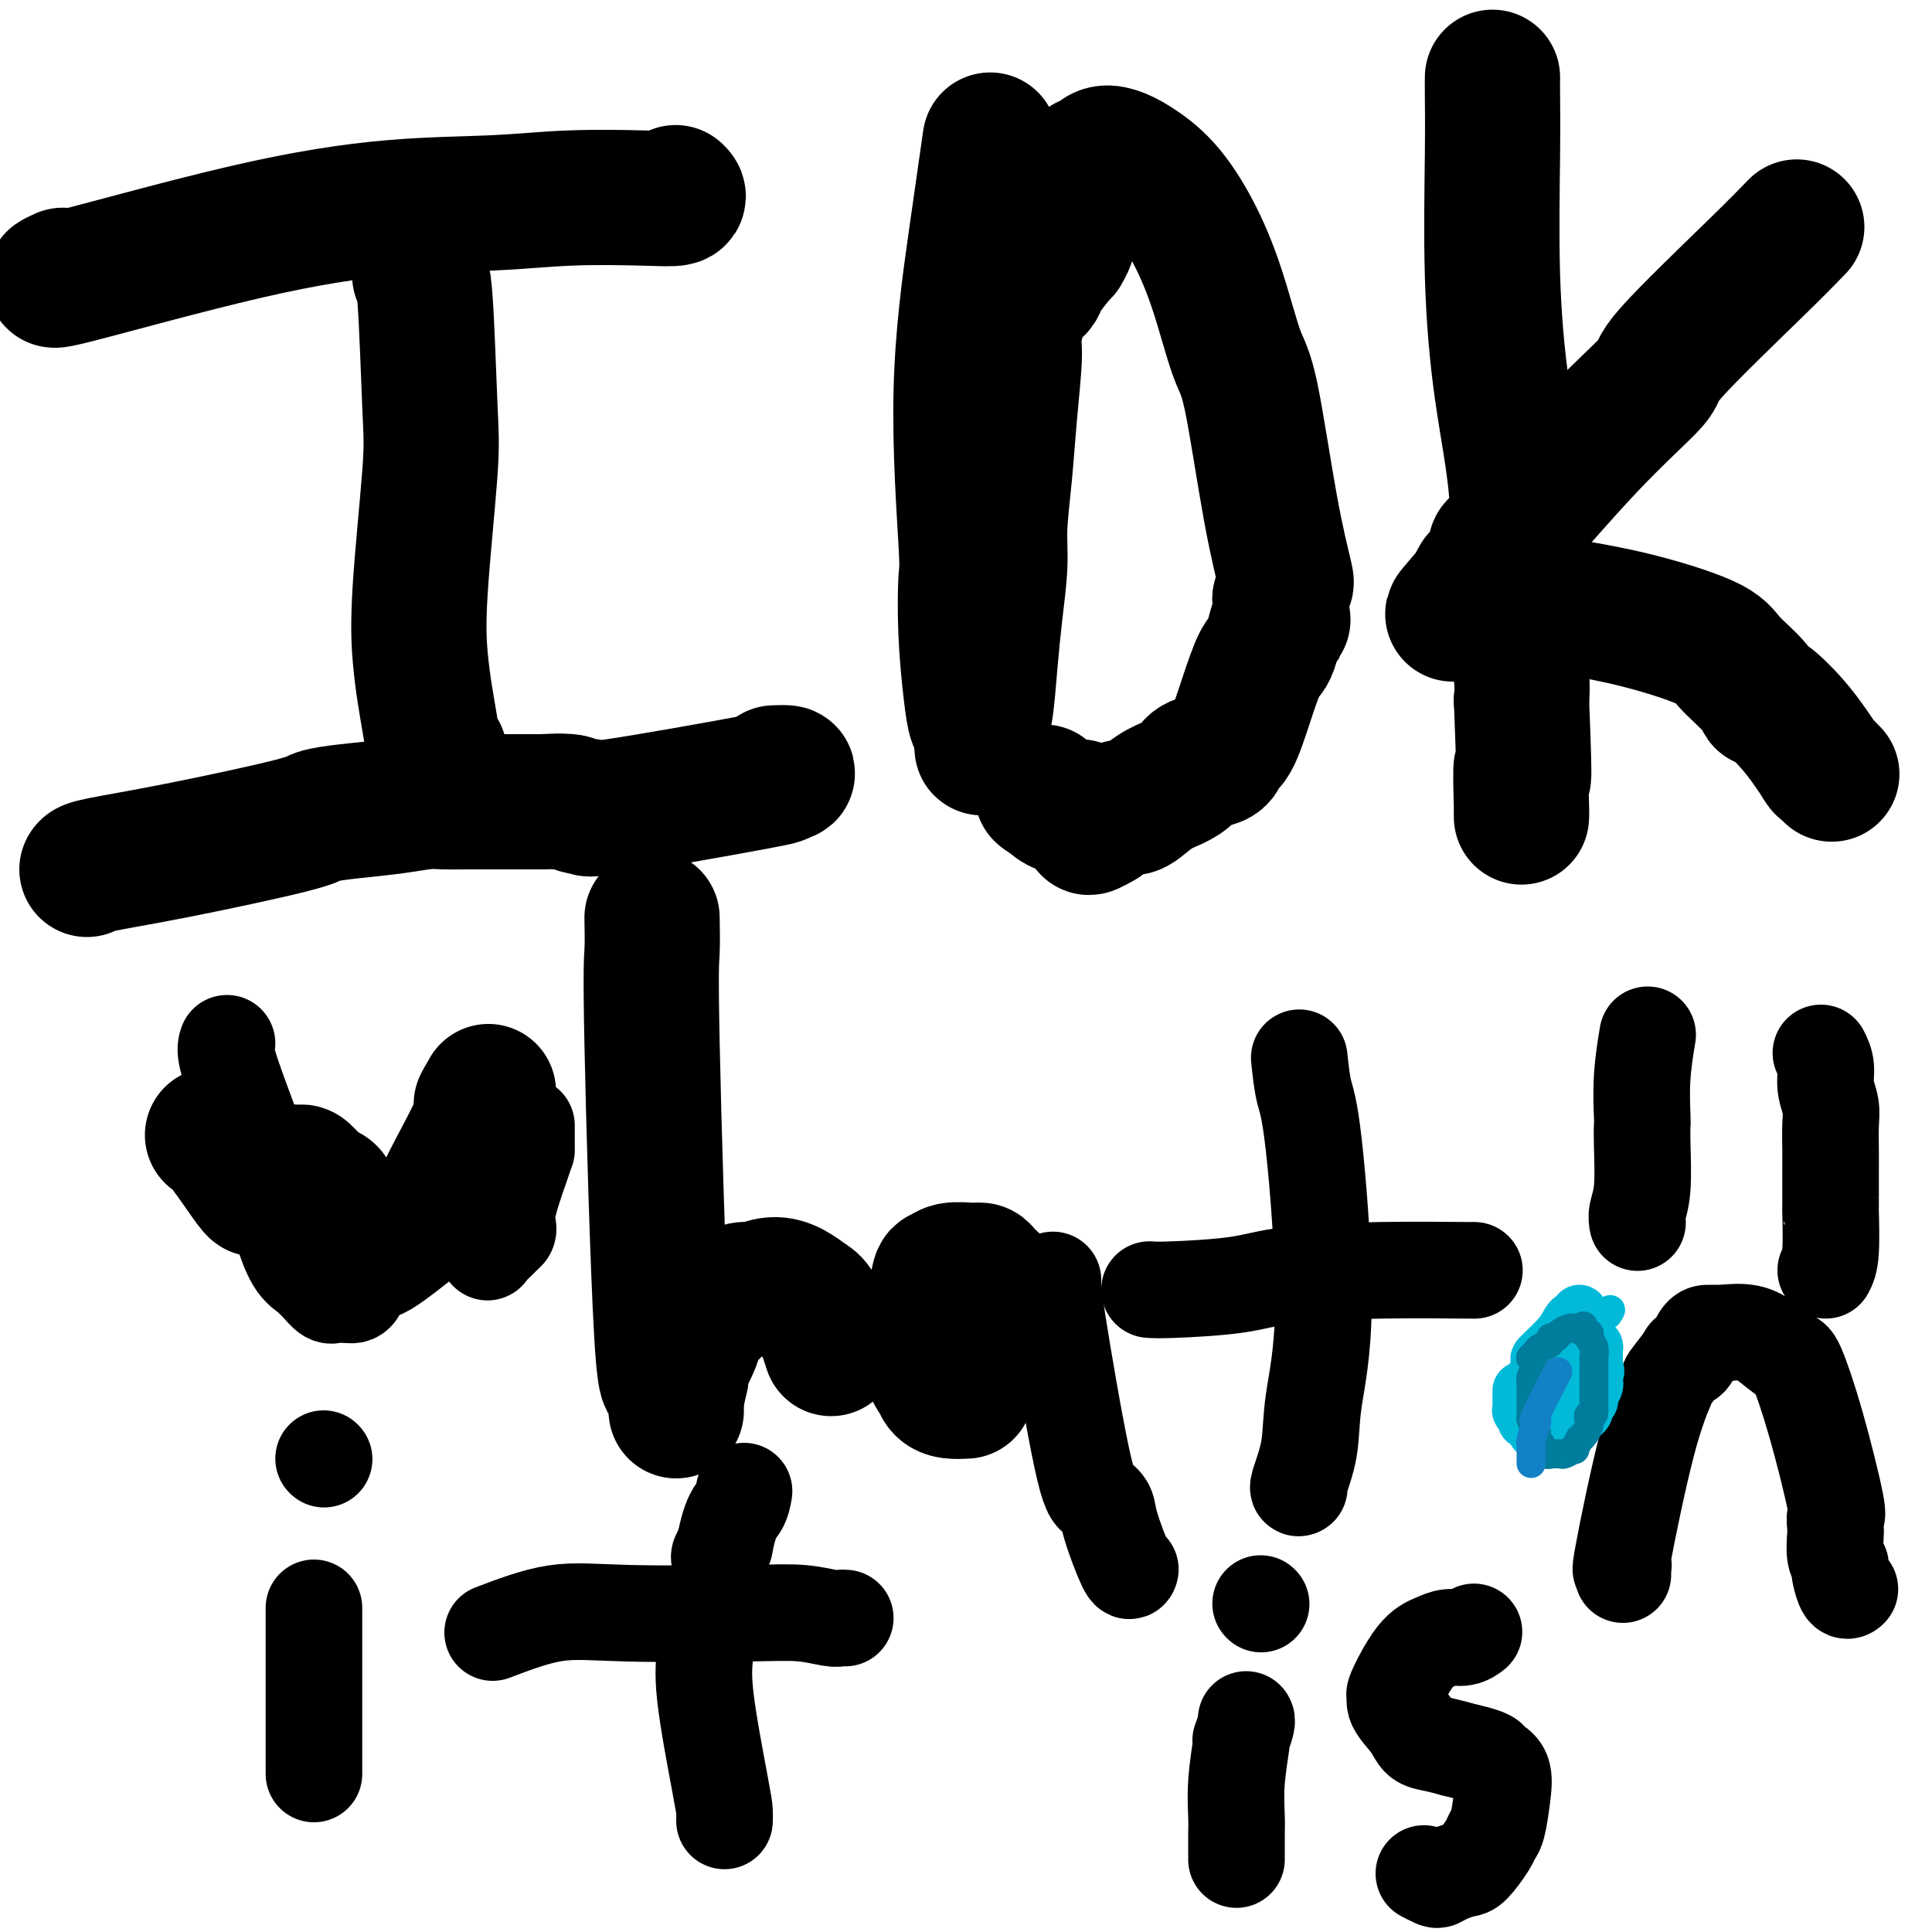 <svg viewBox='0 0 400 400' version='1.1' xmlns='http://www.w3.org/2000/svg' xmlns:xlink='http://www.w3.org/1999/xlink'><g fill='none' stroke='#000000' stroke-width='28' stroke-linecap='round' stroke-linejoin='round'><path d='M13,57c-1.929,0.874 -3.858,1.747 3,0c6.858,-1.747 22.503,-6.115 35,-9c12.497,-2.885 21.847,-4.289 30,-5c8.153,-0.711 15.109,-0.730 21,-1c5.891,-0.270 10.717,-0.791 16,-1c5.283,-0.209 11.024,-0.108 15,0c3.976,0.108 6.186,0.221 7,0c0.814,-0.221 0.233,-0.778 0,-1c-0.233,-0.222 -0.116,-0.111 0,0'/><path d='M87,57c-0.087,0.033 -0.174,0.065 0,0c0.174,-0.065 0.610,-0.229 1,5c0.390,5.229 0.734,15.850 1,22c0.266,6.150 0.452,7.830 0,14c-0.452,6.170 -1.544,16.830 -2,24c-0.456,7.170 -0.276,10.849 0,14c0.276,3.151 0.649,5.772 1,8c0.351,2.228 0.682,4.061 1,6c0.318,1.939 0.624,3.984 1,5c0.376,1.016 0.822,1.005 1,1c0.178,-0.005 0.089,-0.002 0,0'/><path d='M18,180c0.114,-0.220 0.228,-0.440 3,-1c2.772,-0.560 8.203,-1.459 16,-3c7.797,-1.541 17.961,-3.723 23,-5c5.039,-1.277 4.952,-1.649 6,-2c1.048,-0.351 3.231,-0.683 6,-1c2.769,-0.317 6.124,-0.621 9,-1c2.876,-0.379 5.273,-0.834 7,-1c1.727,-0.166 2.783,-0.045 4,0c1.217,0.045 2.594,0.012 4,0c1.406,-0.012 2.840,-0.003 4,0c1.160,0.003 2.046,0.001 4,0c1.954,-0.001 4.977,-0.000 8,0'/><path d='M112,166c6.706,-0.292 3.473,-0.021 3,0c-0.473,0.021 1.816,-0.208 3,0c1.184,0.208 1.262,0.854 2,1c0.738,0.146 2.136,-0.208 2,0c-0.136,0.208 -1.806,0.979 5,0c6.806,-0.979 22.087,-3.708 29,-5c6.913,-1.292 5.456,-1.146 4,-1'/><path d='M160,161c5.356,-1.156 2.244,-1.044 1,-1c-1.244,0.044 -0.622,0.022 0,0'/><path d='M205,29c-0.898,6.258 -1.797,12.517 -3,21c-1.203,8.483 -2.712,19.191 -3,31c-0.288,11.809 0.644,24.720 1,31c0.356,6.280 0.137,5.929 0,8c-0.137,2.071 -0.191,6.566 0,11c0.191,4.434 0.628,8.809 1,12c0.372,3.191 0.678,5.197 1,6c0.322,0.803 0.661,0.401 1,0'/><path d='M203,149c0.632,10.809 0.210,3.831 0,1c-0.210,-2.831 -0.210,-1.515 0,-1c0.210,0.515 0.630,0.229 1,-2c0.370,-2.229 0.691,-6.402 1,-10c0.309,-3.598 0.607,-6.623 1,-10c0.393,-3.377 0.880,-7.107 1,-10c0.120,-2.893 -0.127,-4.948 0,-8c0.127,-3.052 0.628,-7.101 1,-11c0.372,-3.899 0.614,-7.646 1,-12c0.386,-4.354 0.916,-9.313 1,-12c0.084,-2.687 -0.277,-3.103 0,-5c0.277,-1.897 1.193,-5.276 2,-7c0.807,-1.724 1.505,-1.792 2,-2c0.495,-0.208 0.787,-0.556 1,-1c0.213,-0.444 0.347,-0.984 1,-2c0.653,-1.016 1.827,-2.508 3,-4'/><path d='M219,53c1.635,-2.731 1.223,-1.558 1,-1c-0.223,0.558 -0.257,0.499 0,0c0.257,-0.499 0.804,-1.440 1,-2c0.196,-0.560 0.041,-0.738 0,-1c-0.041,-0.262 0.030,-0.606 0,-1c-0.030,-0.394 -0.163,-0.838 0,-1c0.163,-0.162 0.621,-0.044 1,-1c0.379,-0.956 0.679,-2.988 1,-5c0.321,-2.012 0.663,-4.003 1,-5c0.337,-0.997 0.668,-0.998 1,-1'/><path d='M225,35c0.925,-2.726 0.239,-0.542 0,0c-0.239,0.542 -0.031,-0.560 0,-1c0.031,-0.440 -0.115,-0.219 0,0c0.115,0.219 0.489,0.435 1,0c0.511,-0.435 1.157,-1.521 2,-2c0.843,-0.479 1.884,-0.351 3,0c1.116,0.351 2.308,0.927 4,2c1.692,1.073 3.883,2.644 6,5c2.117,2.356 4.159,5.495 6,9c1.841,3.505 3.481,7.374 5,12c1.519,4.626 2.915,10.008 4,13c1.085,2.992 1.857,3.595 3,9c1.143,5.405 2.657,15.614 4,23c1.343,7.386 2.515,11.950 3,14c0.485,2.050 0.281,1.586 0,2c-0.281,0.414 -0.641,1.707 -1,3'/><path d='M265,124c1.027,7.062 0.595,3.717 0,4c-0.595,0.283 -1.354,4.193 -2,6c-0.646,1.807 -1.178,1.510 -2,3c-0.822,1.490 -1.933,4.765 -3,8c-1.067,3.235 -2.091,6.428 -3,8c-0.909,1.572 -1.702,1.524 -2,2c-0.298,0.476 -0.102,1.477 -1,2c-0.898,0.523 -2.892,0.568 -4,1c-1.108,0.432 -1.332,1.250 -2,2c-0.668,0.750 -1.782,1.434 -3,2c-1.218,0.566 -2.540,1.016 -4,2c-1.460,0.984 -3.057,2.501 -4,3c-0.943,0.499 -1.232,-0.021 -2,0c-0.768,0.021 -2.014,0.583 -3,1c-0.986,0.417 -1.710,0.691 -2,1c-0.290,0.309 -0.145,0.655 0,1'/><path d='M228,170c-4.430,2.602 -2.005,0.608 -1,0c1.005,-0.608 0.590,0.171 0,0c-0.590,-0.171 -1.354,-1.293 -2,-2c-0.646,-0.707 -1.174,-0.998 -2,-1c-0.826,-0.002 -1.950,0.285 -3,0c-1.050,-0.285 -2.025,-1.143 -3,-2'/><path d='M217,165c-1.929,-1.000 -1.250,-1.000 -1,-1c0.250,-0.000 0.071,0.000 0,0c-0.071,-0.000 -0.036,0.000 0,0'/><path d='M309,16c-0.010,0.932 -0.019,1.864 0,4c0.019,2.136 0.068,5.476 0,12c-0.068,6.524 -0.253,16.233 0,25c0.253,8.767 0.942,16.592 2,24c1.058,7.408 2.483,14.400 3,21c0.517,6.600 0.125,12.810 0,16c-0.125,3.190 0.018,3.360 0,5c-0.018,1.640 -0.197,4.749 0,8c0.197,3.251 0.771,6.643 1,9c0.229,2.357 0.115,3.678 0,5'/><path d='M315,145c0.928,22.654 0.249,14.788 0,14c-0.249,-0.788 -0.067,5.502 0,8c0.067,2.498 0.018,1.206 0,1c-0.018,-0.206 -0.005,0.675 0,1c0.005,0.325 0.001,0.093 0,0c-0.001,-0.093 -0.001,-0.046 0,0'/><path d='M372,47c-1.930,1.996 -3.861,3.991 -9,9c-5.139,5.009 -13.488,13.031 -17,17c-3.512,3.969 -2.187,3.885 -4,6c-1.813,2.115 -6.766,6.430 -13,13c-6.234,6.570 -13.751,15.396 -17,19c-3.249,3.604 -2.230,1.988 -2,2c0.230,0.012 -0.330,1.653 -1,3c-0.670,1.347 -1.450,2.401 -2,3c-0.550,0.599 -0.872,0.743 -1,1c-0.128,0.257 -0.064,0.629 0,1'/><path d='M306,121c-10.212,11.615 -2.743,3.652 0,1c2.743,-2.652 0.761,0.007 0,1c-0.761,0.993 -0.302,0.321 0,0c0.302,-0.321 0.448,-0.289 1,0c0.552,0.289 1.510,0.836 3,1c1.490,0.164 3.513,-0.054 5,0c1.487,0.054 2.440,0.380 6,1c3.560,0.620 9.729,1.534 16,3c6.271,1.466 12.646,3.485 16,5c3.354,1.515 3.687,2.527 5,4c1.313,1.473 3.606,3.408 5,5c1.394,1.592 1.887,2.841 2,3c0.113,0.159 -0.155,-0.772 1,0c1.155,0.772 3.734,3.246 6,6c2.266,2.754 4.219,5.787 5,7c0.781,1.213 0.391,0.607 0,0'/><path d='M377,158c3.881,4.036 1.583,1.625 1,1c-0.583,-0.625 0.548,0.536 1,1c0.452,0.464 0.226,0.232 0,0'/><path d='M44,235c0.736,0.507 1.473,1.015 3,3c1.527,1.985 3.845,5.449 5,7c1.155,1.551 1.146,1.190 1,1c-0.146,-0.190 -0.428,-0.208 0,0c0.428,0.208 1.566,0.641 3,0c1.434,-0.641 3.164,-2.357 4,-3c0.836,-0.643 0.777,-0.212 1,0c0.223,0.212 0.728,0.206 1,0c0.272,-0.206 0.310,-0.612 1,0c0.690,0.612 2.032,2.242 3,3c0.968,0.758 1.562,0.645 2,1c0.438,0.355 0.719,1.177 1,2'/><path d='M69,249c1.066,1.455 0.730,2.092 1,3c0.270,0.908 1.147,2.086 2,3c0.853,0.914 1.682,1.564 2,2c0.318,0.436 0.124,0.658 0,1c-0.124,0.342 -0.180,0.805 0,1c0.180,0.195 0.595,0.123 1,0c0.405,-0.123 0.800,-0.295 1,0c0.200,0.295 0.205,1.058 2,0c1.795,-1.058 5.381,-3.938 8,-6c2.619,-2.062 4.271,-3.305 5,-4c0.729,-0.695 0.535,-0.841 1,-2c0.465,-1.159 1.589,-3.330 3,-6c1.411,-2.670 3.110,-5.839 4,-8c0.890,-2.161 0.970,-3.312 1,-4c0.030,-0.688 0.008,-0.911 0,-1c-0.008,-0.089 -0.004,-0.045 0,0'/><path d='M100,228c2.178,-3.889 0.622,-1.111 0,0c-0.622,1.111 -0.311,0.556 0,0'/><path d='M135,190c0.047,2.562 0.093,5.124 0,7c-0.093,1.876 -0.326,3.067 0,19c0.326,15.933 1.212,46.608 2,60c0.788,13.392 1.479,9.501 2,9c0.521,-0.501 0.872,2.387 1,4c0.128,1.613 0.035,1.950 0,2c-0.035,0.050 -0.010,-0.186 0,0c0.010,0.186 0.005,0.796 0,1c-0.005,0.204 -0.012,0.003 0,0c0.012,-0.003 0.042,0.191 0,0c-0.042,-0.191 -0.155,-0.769 0,-2c0.155,-1.231 0.577,-3.116 1,-5'/><path d='M141,285c0.050,-1.338 -0.325,-1.184 0,-2c0.325,-0.816 1.351,-2.601 2,-4c0.649,-1.399 0.921,-2.412 1,-3c0.079,-0.588 -0.034,-0.750 1,-2c1.034,-1.250 3.214,-3.587 5,-5c1.786,-1.413 3.178,-1.903 4,-2c0.822,-0.097 1.073,0.198 2,0c0.927,-0.198 2.528,-0.888 4,-1c1.472,-0.112 2.815,0.356 4,1c1.185,0.644 2.213,1.465 3,2c0.787,0.535 1.335,0.782 2,2c0.665,1.218 1.448,3.405 2,5c0.552,1.595 0.872,2.599 1,3c0.128,0.401 0.064,0.201 0,0'/><path d='M206,267c0.205,-0.227 0.410,-0.454 0,-1c-0.410,-0.546 -1.433,-1.410 -2,-2c-0.567,-0.590 -0.676,-0.906 -1,-1c-0.324,-0.094 -0.862,0.034 -2,0c-1.138,-0.034 -2.876,-0.232 -4,0c-1.124,0.232 -1.633,0.892 -2,1c-0.367,0.108 -0.590,-0.335 -1,3c-0.410,3.335 -1.005,10.449 -1,14c0.005,3.551 0.610,3.539 1,4c0.390,0.461 0.567,1.393 1,2c0.433,0.607 1.124,0.888 2,1c0.876,0.112 1.938,0.056 3,0'/></g>
<g fill='none' stroke='#000000' stroke-width='20' stroke-linecap='round' stroke-linejoin='round'><path d='M47,216c-0.207,0.600 -0.415,1.200 0,3c0.415,1.800 1.452,4.801 3,9c1.548,4.199 3.605,9.598 5,14c1.395,4.402 2.127,7.808 3,11c0.873,3.192 1.886,6.169 3,8c1.114,1.831 2.327,2.515 3,3c0.673,0.485 0.805,0.771 1,1c0.195,0.229 0.453,0.401 1,1c0.547,0.599 1.384,1.624 2,2c0.616,0.376 1.012,0.101 1,0c-0.012,-0.101 -0.432,-0.029 0,0c0.432,0.029 1.716,0.014 3,0'/><path d='M72,268c2.181,0.622 2.133,-1.324 3,-3c0.867,-1.676 2.650,-3.081 5,-5c2.350,-1.919 5.267,-4.353 7,-6c1.733,-1.647 2.280,-2.508 3,-3c0.720,-0.492 1.611,-0.615 2,-1c0.389,-0.385 0.276,-1.032 1,-1c0.724,0.032 2.285,0.744 3,1c0.715,0.256 0.583,0.057 1,1c0.417,0.943 1.384,3.026 2,4c0.616,0.974 0.881,0.837 1,1c0.119,0.163 0.090,0.626 0,1c-0.090,0.374 -0.242,0.658 0,1c0.242,0.342 0.879,0.741 1,1c0.121,0.259 -0.275,0.377 0,0c0.275,-0.377 1.221,-1.251 2,-2c0.779,-0.749 1.389,-1.375 2,-2'/><path d='M105,255c0.608,-0.814 -0.373,-1.348 0,-4c0.373,-2.652 2.100,-7.421 3,-10c0.900,-2.579 0.973,-2.968 1,-3c0.027,-0.032 0.007,0.292 0,0c-0.007,-0.292 -0.002,-1.202 0,-2c0.002,-0.798 0.001,-1.484 0,-2c-0.001,-0.516 -0.000,-0.862 0,-1c0.000,-0.138 0.000,-0.069 0,0'/><path d='M238,267c0.856,0.061 1.712,0.121 5,0c3.288,-0.121 9.007,-0.425 13,-1c3.993,-0.575 6.261,-1.422 11,-2c4.739,-0.578 11.951,-0.887 19,-1c7.049,-0.113 13.936,-0.030 17,0c3.064,0.030 2.304,0.009 2,0c-0.304,-0.009 -0.152,-0.004 0,0'/><path d='M269,219c0.272,2.569 0.544,5.139 1,7c0.456,1.861 1.095,3.014 2,11c0.905,7.986 2.074,22.805 2,33c-0.074,10.195 -1.393,15.765 -2,20c-0.607,4.235 -0.503,7.135 -1,10c-0.497,2.865 -1.595,5.694 -2,7c-0.405,1.306 -0.116,1.087 0,1c0.116,-0.087 0.058,-0.044 0,0'/><path d='M218,265c-0.068,0.864 -0.136,1.727 1,9c1.136,7.273 3.478,20.955 5,28c1.522,7.045 2.226,7.453 3,8c0.774,0.547 1.619,1.232 2,2c0.381,0.768 0.298,1.617 1,4c0.702,2.383 2.188,6.298 3,8c0.812,1.702 0.949,1.189 1,1c0.051,-0.189 0.014,-0.054 0,0c-0.014,0.054 -0.007,0.027 0,0'/><path d='M65,367c0.000,0.252 0.000,0.505 0,0c0.000,-0.505 0.000,-1.766 0,-3c0.000,-1.234 0.000,-2.439 0,-4c0.000,-1.561 0.000,-3.476 0,-8c-0.000,-4.524 0.000,-11.657 0,-15c0.000,-3.343 0.000,-2.896 0,-3c0.000,-0.104 0.000,-0.759 0,-1c0.000,-0.241 0.000,-0.069 0,0c0.000,0.069 0.000,0.034 0,0'/><path d='M67,302c0.000,0.000 0.100,0.100 0.1,0.1'/><path d='M102,338c4.438,-1.688 8.877,-3.377 13,-4c4.123,-0.623 7.931,-0.181 15,0c7.069,0.181 17.401,0.101 24,0c6.599,-0.101 9.467,-0.223 12,0c2.533,0.223 4.730,0.792 6,1c1.270,0.208 1.611,0.056 2,0c0.389,-0.056 0.825,-0.016 1,0c0.175,0.016 0.087,0.008 0,0'/><path d='M150,377c0.022,-0.646 0.043,-1.293 0,-2c-0.043,-0.707 -0.152,-1.475 -1,-6c-0.848,-4.525 -2.435,-12.808 -3,-18c-0.565,-5.192 -0.109,-7.295 0,-9c0.109,-1.705 -0.128,-3.014 0,-5c0.128,-1.986 0.622,-4.650 1,-6c0.378,-1.350 0.640,-1.387 1,-2c0.360,-0.613 0.818,-1.804 1,-3c0.182,-1.196 0.087,-2.399 0,-3c-0.087,-0.601 -0.168,-0.600 0,-1c0.168,-0.400 0.584,-1.200 1,-2'/><path d='M150,320c1.238,-6.426 2.332,-6.990 3,-8c0.668,-1.010 0.911,-2.464 1,-3c0.089,-0.536 0.026,-0.153 0,0c-0.026,0.153 -0.013,0.077 0,0'/><path d='M256,385c0.002,-0.051 0.004,-0.102 0,-1c-0.004,-0.898 -0.015,-2.644 0,-4c0.015,-1.356 0.056,-2.322 0,-4c-0.056,-1.678 -0.207,-4.068 0,-7c0.207,-2.932 0.774,-6.408 1,-8c0.226,-1.592 0.113,-1.302 0,-1c-0.113,0.302 -0.226,0.617 0,0c0.226,-0.617 0.793,-2.165 1,-3c0.207,-0.835 0.056,-0.956 0,-1c-0.056,-0.044 -0.015,-0.012 0,0c0.015,0.012 0.004,0.003 0,0c-0.004,-0.003 -0.002,-0.002 0,0'/><path d='M261,332c0.000,0.000 0.100,0.100 0.1,0.1'/><path d='M305,338c0.154,-0.119 0.307,-0.238 0,0c-0.307,0.238 -1.075,0.832 -2,1c-0.925,0.168 -2.009,-0.089 -3,0c-0.991,0.089 -1.890,0.526 -3,1c-1.110,0.474 -2.431,0.987 -4,3c-1.569,2.013 -3.385,5.527 -4,7c-0.615,1.473 -0.027,0.905 0,1c0.027,0.095 -0.507,0.851 0,2c0.507,1.149 2.053,2.689 3,4c0.947,1.311 1.293,2.391 2,3c0.707,0.609 1.773,0.745 3,1c1.227,0.255 2.613,0.627 4,1'/><path d='M301,362c1.815,0.487 2.851,0.704 4,1c1.149,0.296 2.410,0.671 3,1c0.590,0.329 0.508,0.613 1,1c0.492,0.387 1.556,0.878 2,2c0.444,1.122 0.267,2.875 0,5c-0.267,2.125 -0.623,4.621 -1,6c-0.377,1.379 -0.776,1.640 -1,2c-0.224,0.360 -0.274,0.818 -1,2c-0.726,1.182 -2.130,3.088 -3,4c-0.870,0.912 -1.207,0.829 -2,1c-0.793,0.171 -2.041,0.596 -3,1c-0.959,0.404 -1.628,0.789 -2,1c-0.372,0.211 -0.446,0.249 -1,0c-0.554,-0.249 -1.587,-0.785 -2,-1c-0.413,-0.215 -0.207,-0.107 0,0'/><path d='M341,215c0.113,-0.675 0.226,-1.351 0,0c-0.226,1.351 -0.792,4.727 -1,8c-0.208,3.273 -0.060,6.441 0,8c0.060,1.559 0.030,1.507 0,2c-0.030,0.493 -0.061,1.530 0,4c0.061,2.470 0.212,6.375 0,9c-0.212,2.625 -0.789,3.972 -1,5c-0.211,1.028 -0.057,1.738 0,2c0.057,0.262 0.016,0.075 0,0c-0.016,-0.075 -0.008,-0.037 0,0'/><path d='M377,218c0.453,0.913 0.906,1.826 1,3c0.094,1.174 -0.171,2.610 0,4c0.171,1.390 0.778,2.734 1,4c0.222,1.266 0.060,2.454 0,4c-0.060,1.546 -0.016,3.449 0,5c0.016,1.551 0.004,2.748 0,4c-0.004,1.252 -0.000,2.558 0,3c0.000,0.442 -0.003,0.019 0,1c0.003,0.981 0.011,3.366 0,4c-0.011,0.634 -0.041,-0.483 0,1c0.041,1.483 0.155,5.567 0,8c-0.155,2.433 -0.577,3.217 -1,4'/><path d='M336,326c-0.032,-0.209 -0.064,-0.417 0,-1c0.064,-0.583 0.224,-1.539 0,-1c-0.224,0.539 -0.833,2.575 0,-2c0.833,-4.575 3.109,-15.759 5,-23c1.891,-7.241 3.399,-10.539 4,-12c0.601,-1.461 0.297,-1.085 1,-2c0.703,-0.915 2.414,-3.121 3,-4c0.586,-0.879 0.046,-0.432 0,0c-0.046,0.432 0.400,0.848 1,0c0.600,-0.848 1.354,-2.959 2,-4c0.646,-1.041 1.185,-1.012 2,-1c0.815,0.012 1.908,0.006 3,0'/><path d='M357,276c1.723,-0.227 3.530,-0.294 5,0c1.470,0.294 2.601,0.948 4,2c1.399,1.052 3.065,2.501 4,3c0.935,0.499 1.140,0.049 2,2c0.860,1.951 2.374,6.302 4,12c1.626,5.698 3.363,12.741 4,16c0.637,3.259 0.174,2.732 0,3c-0.174,0.268 -0.061,1.329 0,2c0.061,0.671 0.068,0.951 0,2c-0.068,1.049 -0.212,2.867 0,4c0.212,1.133 0.778,1.582 1,2c0.222,0.418 0.098,0.805 0,1c-0.098,0.195 -0.171,0.196 0,1c0.171,0.804 0.584,2.409 1,3c0.416,0.591 0.833,0.169 1,0c0.167,-0.169 0.083,-0.084 0,0'/></g>
<g fill='none' stroke='#00BAD8' stroke-width='12' stroke-linecap='round' stroke-linejoin='round'><path d='M327,272c-0.337,0.368 -0.674,0.737 -1,1c-0.326,0.263 -0.641,0.422 -1,1c-0.359,0.578 -0.762,1.577 -2,3c-1.238,1.423 -3.313,3.271 -4,4c-0.687,0.729 0.012,0.338 0,1c-0.012,0.662 -0.735,2.377 -1,3c-0.265,0.623 -0.071,0.154 0,0c0.071,-0.154 0.019,0.009 0,0c-0.019,-0.009 -0.005,-0.188 0,0c0.005,0.188 0.001,0.743 0,1c-0.001,0.257 -0.000,0.216 0,0c0.000,-0.216 0.000,-0.608 0,-1'/><path d='M318,285c-1.197,1.826 0.309,-0.109 1,-1c0.691,-0.891 0.566,-0.739 1,-1c0.434,-0.261 1.425,-0.935 2,-2c0.575,-1.065 0.732,-2.520 1,-3c0.268,-0.480 0.646,0.015 1,0c0.354,-0.015 0.682,-0.539 1,-1c0.318,-0.461 0.624,-0.857 1,-1c0.376,-0.143 0.821,-0.032 1,0c0.179,0.032 0.090,-0.015 0,0c-0.090,0.015 -0.182,0.094 0,0c0.182,-0.094 0.637,-0.359 1,0c0.363,0.359 0.633,1.342 1,2c0.367,0.658 0.830,0.991 1,1c0.170,0.009 0.046,-0.305 0,0c-0.046,0.305 -0.013,1.230 0,2c0.013,0.770 0.007,1.385 0,2'/><path d='M330,283c0.618,1.263 0.161,0.919 0,1c-0.161,0.081 -0.028,0.585 0,1c0.028,0.415 -0.049,0.741 0,1c0.049,0.259 0.224,0.451 0,1c-0.224,0.549 -0.848,1.457 -1,2c-0.152,0.543 0.166,0.723 0,1c-0.166,0.277 -0.818,0.653 -1,1c-0.182,0.347 0.106,0.667 0,1c-0.106,0.333 -0.605,0.681 -1,1c-0.395,0.319 -0.684,0.611 -1,1c-0.316,0.389 -0.658,0.876 -1,1c-0.342,0.124 -0.686,-0.113 -1,0c-0.314,0.113 -0.600,0.577 -1,1c-0.400,0.423 -0.915,0.806 -1,1c-0.085,0.194 0.262,0.198 0,0c-0.262,-0.198 -1.131,-0.599 -2,-1'/><path d='M320,296c-1.708,0.663 -1.978,0.322 -2,0c-0.022,-0.322 0.205,-0.625 0,-1c-0.205,-0.375 -0.843,-0.822 -1,-1c-0.157,-0.178 0.168,-0.085 0,0c-0.168,0.085 -0.830,0.163 -1,0c-0.170,-0.163 0.151,-0.568 0,-1c-0.151,-0.432 -0.772,-0.890 -1,-1c-0.228,-0.110 -0.061,0.129 0,0c0.061,-0.129 0.016,-0.627 0,-1c-0.016,-0.373 -0.004,-0.622 0,-1c0.004,-0.378 0.001,-0.886 0,-1c-0.001,-0.114 -0.000,0.165 0,0c0.000,-0.165 0.000,-0.775 0,-1c-0.000,-0.225 -0.000,-0.064 0,0c0.000,0.064 0.000,0.032 0,0'/></g>
<g fill='none' stroke='#00BAD8' stroke-width='6' stroke-linecap='round' stroke-linejoin='round'><path d='M319,283c0.208,0.097 0.416,0.194 1,0c0.584,-0.194 1.542,-0.679 2,-1c0.458,-0.321 0.414,-0.478 1,-1c0.586,-0.522 1.802,-1.408 3,-3c1.198,-1.592 2.377,-3.891 3,-5c0.623,-1.109 0.689,-1.029 1,-1c0.311,0.029 0.868,0.008 1,0c0.132,-0.008 -0.161,-0.002 0,0c0.161,0.002 0.775,0.001 1,0c0.225,-0.001 0.061,-0.000 0,0c-0.061,0.000 -0.017,0.000 0,0c0.017,-0.000 0.009,-0.000 0,0'/><path d='M332,272c2.238,-1.702 1.333,-0.458 1,0c-0.333,0.458 -0.095,0.131 0,0c0.095,-0.131 0.048,-0.065 0,0'/></g>
<g fill='none' stroke='#007C9C' stroke-width='6' stroke-linecap='round' stroke-linejoin='round'><path d='M317,281c-0.117,0.120 -0.234,0.240 0,0c0.234,-0.240 0.818,-0.839 1,-1c0.182,-0.161 -0.039,0.115 0,0c0.039,-0.115 0.338,-0.622 1,-1c0.662,-0.378 1.686,-0.627 2,-1c0.314,-0.373 -0.084,-0.871 0,-1c0.084,-0.129 0.649,0.109 1,0c0.351,-0.109 0.489,-0.565 1,-1c0.511,-0.435 1.395,-0.849 2,-1c0.605,-0.151 0.932,-0.041 1,0c0.068,0.041 -0.123,0.012 0,0c0.123,-0.012 0.562,-0.006 1,0'/><path d='M327,275c1.565,-0.933 0.476,-0.265 0,0c-0.476,0.265 -0.339,0.126 0,0c0.339,-0.126 0.879,-0.239 1,0c0.121,0.239 -0.178,0.828 0,1c0.178,0.172 0.832,-0.075 1,0c0.168,0.075 -0.151,0.470 0,1c0.151,0.530 0.773,1.194 1,2c0.227,0.806 0.061,1.756 0,2c-0.061,0.244 -0.016,-0.216 0,0c0.016,0.216 0.004,1.108 0,2c-0.004,0.892 -0.001,1.783 0,2c0.001,0.217 0.000,-0.240 0,0c-0.000,0.240 -0.000,1.178 0,2c0.000,0.822 0.000,1.529 0,2c-0.000,0.471 -0.000,0.706 0,1c0.000,0.294 0.000,0.647 0,1'/><path d='M330,291c0.237,2.865 -0.671,2.028 -1,2c-0.329,-0.028 -0.078,0.753 0,1c0.078,0.247 -0.016,-0.041 0,0c0.016,0.041 0.144,0.411 0,1c-0.144,0.589 -0.559,1.397 -1,2c-0.441,0.603 -0.910,1.003 -1,1c-0.090,-0.003 0.197,-0.407 0,0c-0.197,0.407 -0.879,1.626 -1,2c-0.121,0.374 0.317,-0.096 0,0c-0.317,0.096 -1.391,0.757 -2,1c-0.609,0.243 -0.755,0.067 -1,0c-0.245,-0.067 -0.591,-0.023 -1,0c-0.409,0.023 -0.883,0.027 -1,0c-0.117,-0.027 0.122,-0.084 0,0c-0.122,0.084 -0.606,0.310 -1,0c-0.394,-0.310 -0.697,-1.155 -1,-2'/><path d='M319,299c-1.311,-0.395 -1.087,-0.883 -1,-1c0.087,-0.117 0.037,0.137 0,0c-0.037,-0.137 -0.063,-0.667 0,-1c0.063,-0.333 0.213,-0.471 0,-1c-0.213,-0.529 -0.789,-1.451 -1,-2c-0.211,-0.549 -0.057,-0.726 0,-1c0.057,-0.274 0.015,-0.647 0,-1c-0.015,-0.353 -0.004,-0.687 0,-1c0.004,-0.313 0.001,-0.605 0,-1c-0.001,-0.395 -0.000,-0.892 0,-1c0.000,-0.108 -0.001,0.174 0,0c0.001,-0.174 0.003,-0.804 0,-1c-0.003,-0.196 -0.011,0.040 0,0c0.011,-0.040 0.041,-0.357 0,-1c-0.041,-0.643 -0.155,-1.612 0,-2c0.155,-0.388 0.577,-0.194 1,0'/><path d='M318,285c-0.155,-2.107 -0.042,-0.375 0,0c0.042,0.375 0.012,-0.607 0,-1c-0.012,-0.393 -0.006,-0.196 0,0'/></g>
<g fill='none' stroke='#1381C5' stroke-width='6' stroke-linecap='round' stroke-linejoin='round'><path d='M322,285c0.451,-0.878 0.902,-1.755 0,0c-0.902,1.755 -3.156,6.144 -4,8c-0.844,1.856 -0.279,1.180 0,1c0.279,-0.180 0.271,0.137 0,1c-0.271,0.863 -0.805,2.274 -1,3c-0.195,0.726 -0.052,0.768 0,1c0.052,0.232 0.014,0.653 0,1c-0.014,0.347 -0.004,0.619 0,1c0.004,0.381 0.001,0.872 0,1c-0.001,0.128 -0.000,-0.106 0,0c0.000,0.106 0.000,0.553 0,1'/></g>
</svg>